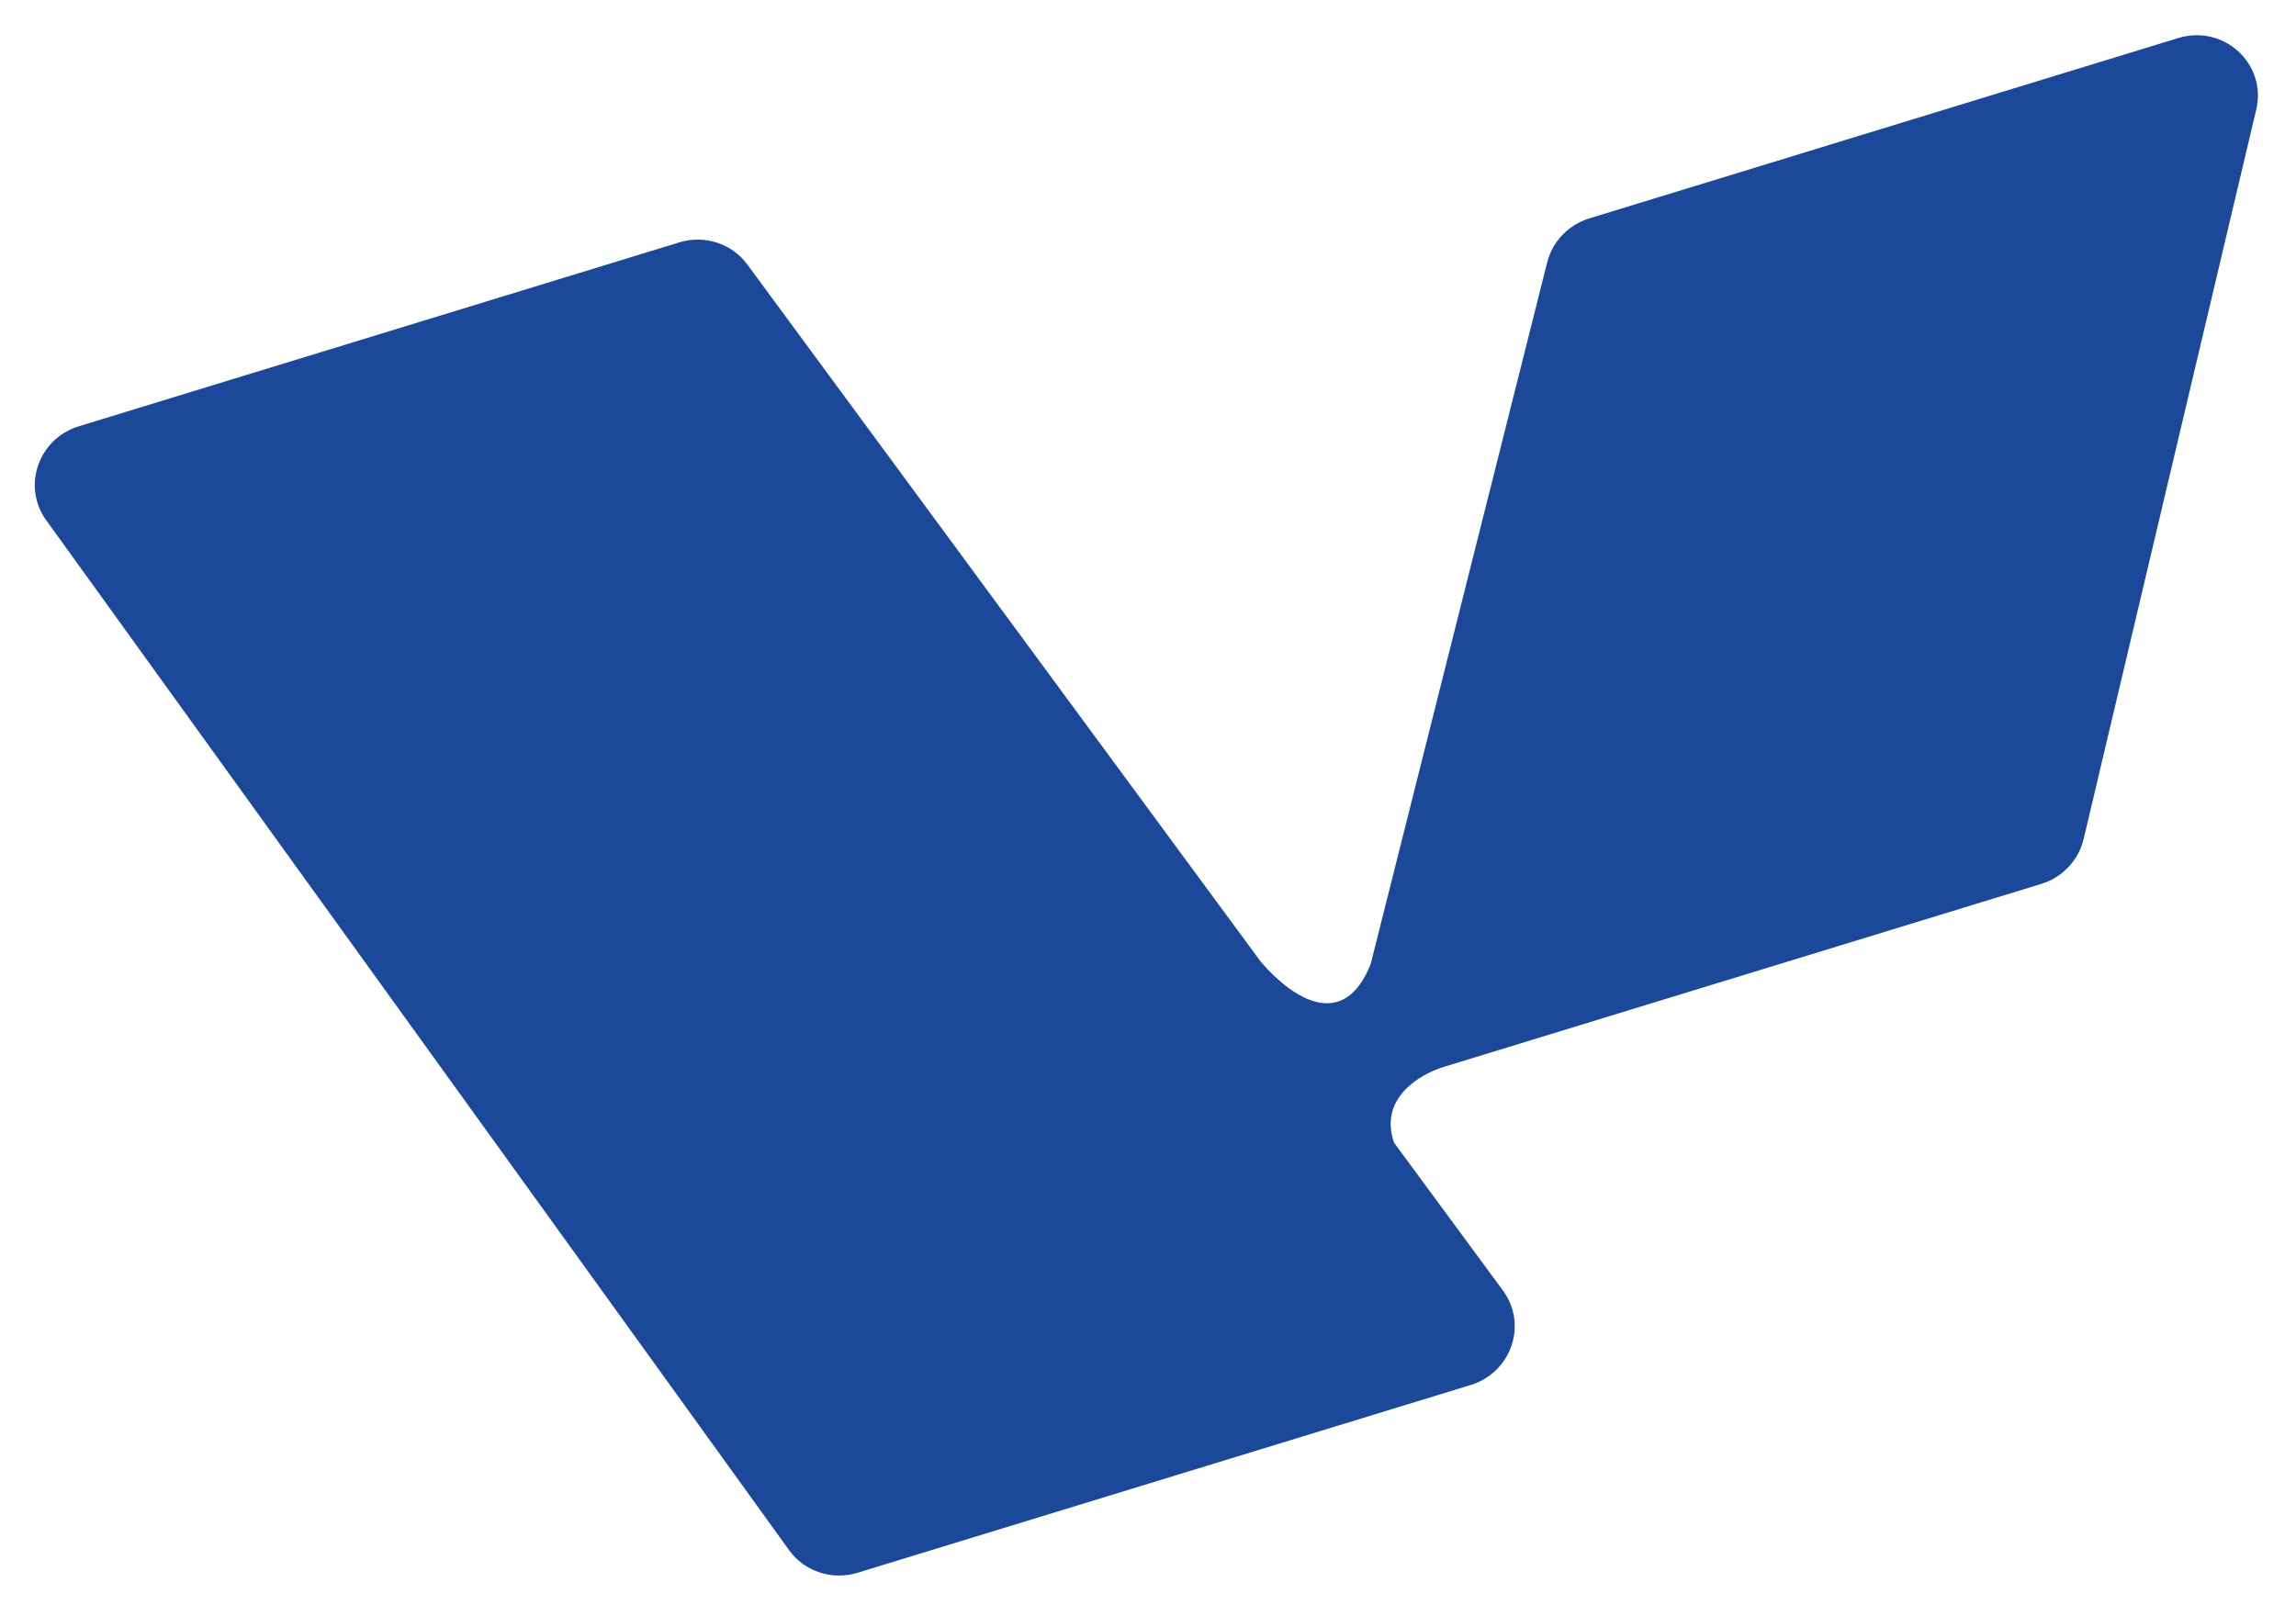 <svg width="267" height="188" viewBox="0 0 267 188" fill="none" xmlns="http://www.w3.org/2000/svg">
<g filter="url(#filter0_d_822_2369)">
<path d="M78.998 24.191L9.165 45.583C4.464 47.023 2.534 52.571 5.367 56.5L91.768 176.317C93.553 178.792 96.753 179.849 99.714 178.942L171.029 157.097C175.758 155.648 177.675 150.048 174.786 146.123L162.113 128.911C160.319 123.75 165.095 120.955 167.905 120.094L237.377 98.813C239.84 98.058 241.719 96.068 242.304 93.592L262.375 8.748C263.634 3.424 258.595 -1.197 253.299 0.426L184.824 21.401C182.395 22.145 180.532 24.092 179.92 26.525L159.391 108.157C156.253 115.975 150.368 112.204 146.652 107.912L86.903 26.761C85.109 24.323 81.935 23.292 78.998 24.191Z" fill="#1C4899"/>
</g>
<defs>
<filter id="filter0_d_822_2369" x="0.045" y="0.096" width="266.525" height="187.168" filterUnits="userSpaceOnUse" color-interpolation-filters="sRGB">
<feFlood flood-opacity="0" result="BackgroundImageFix"/>
<feColorMatrix in="SourceAlpha" type="matrix" values="0 0 0 0 0 0 0 0 0 0 0 0 0 0 0 0 0 0 127 0" result="hardAlpha"/>
<feOffset dy="4"/>
<feGaussianBlur stdDeviation="2"/>
<feComposite in2="hardAlpha" operator="out"/>
<feColorMatrix type="matrix" values="0 0 0 0 0 0 0 0 0 0 0 0 0 0 0 0 0 0 0.25 0"/>
<feBlend mode="normal" in2="BackgroundImageFix" result="effect1_dropShadow_822_2369"/>
<feBlend mode="normal" in="SourceGraphic" in2="effect1_dropShadow_822_2369" result="shape"/>
</filter>
</defs>
</svg>
